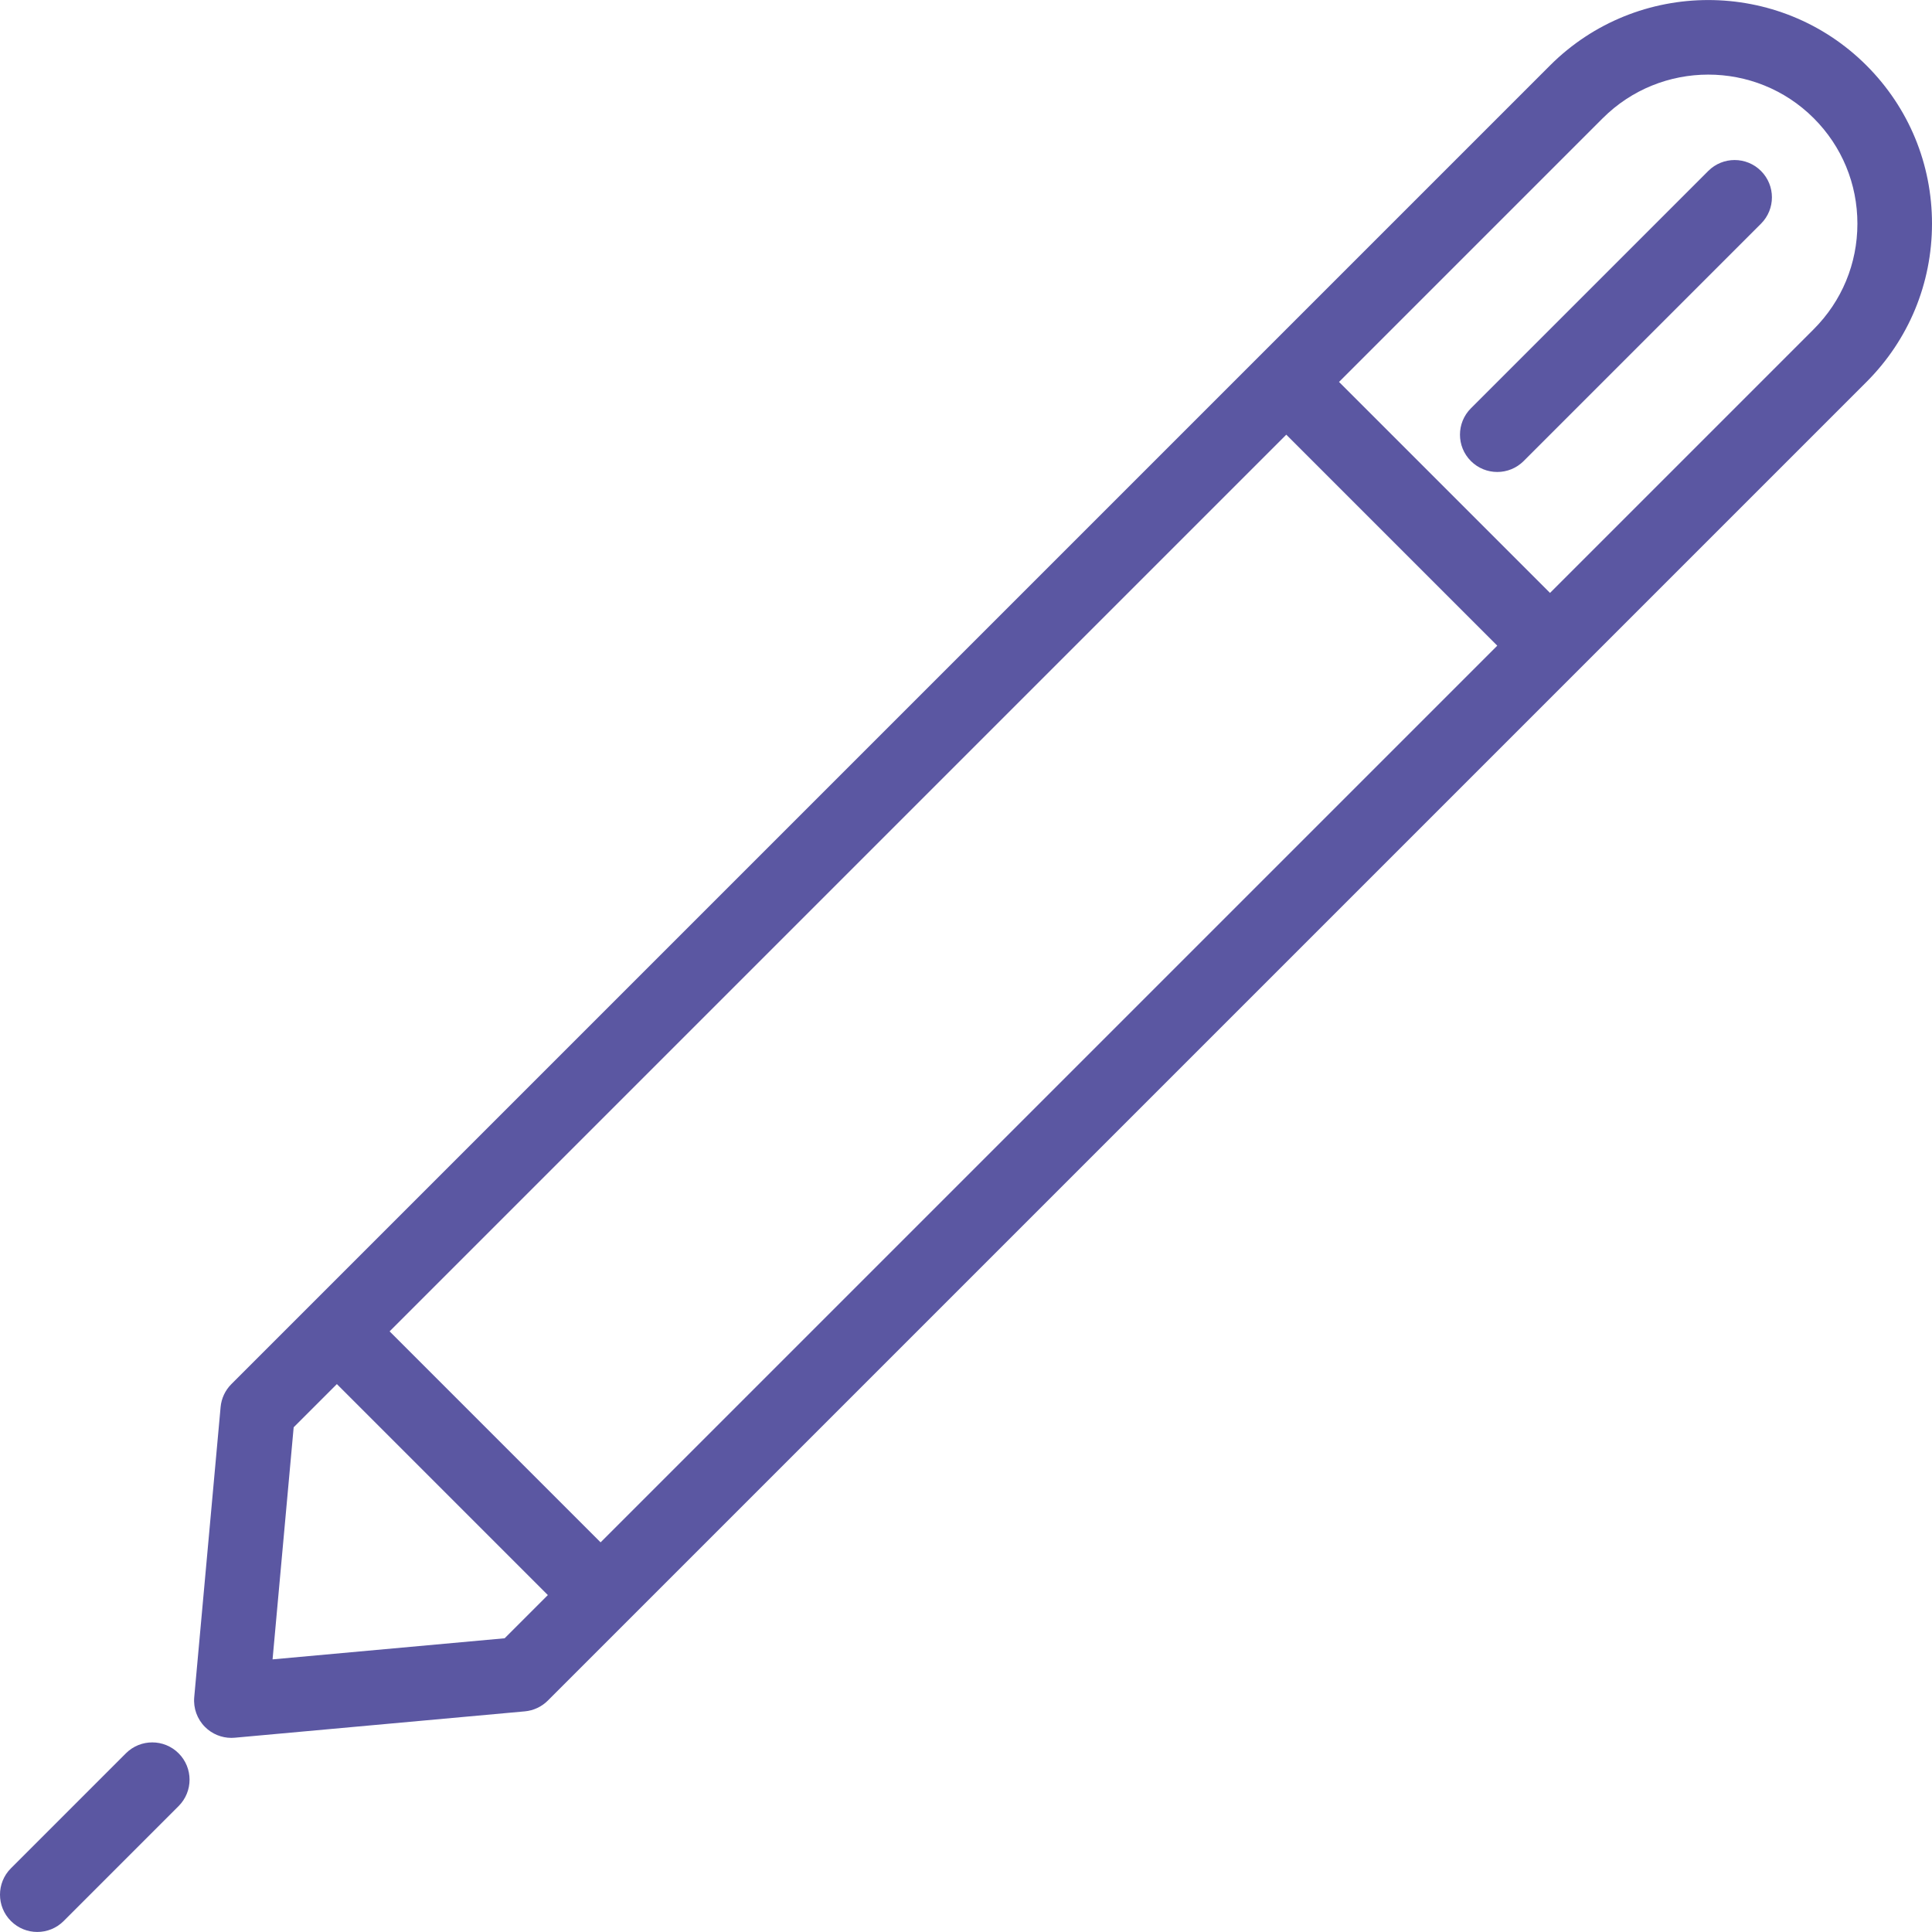 <?xml version="1.0" encoding="UTF-8"?> <svg xmlns="http://www.w3.org/2000/svg" width="512" height="512" viewBox="0 0 512 512" fill="none"><g clip-path="url(#clip0_446_2481)"><path d="M494.638 17.347C471.516 -5.774 433.886 -5.767 410.754 17.364L333.897 94.22C333.895 94.223 333.892 94.225 333.89 94.227C333.887 94.23 333.885 94.232 333.883 94.234L61.317 366.803C59.681 368.437 58.672 370.594 58.462 372.896L51.474 449.775C51.209 452.697 52.253 455.586 54.329 457.659C56.189 459.522 58.709 460.555 61.317 460.555C61.614 460.555 61.913 460.54 62.212 460.514L139.091 453.526C141.393 453.316 143.55 452.307 145.184 450.671L166.142 429.713C166.145 429.711 166.149 429.708 166.154 429.703C166.159 429.698 166.161 429.693 166.164 429.691L494.622 101.234C505.822 90.033 511.993 75.14 512 59.295C512.005 43.446 505.839 28.549 494.638 17.347ZM133.736 434.161L72.234 439.752L77.825 378.25L89.275 366.8L145.186 422.711L133.736 434.161ZM159.163 408.735L103.252 352.824L340.879 115.196L396.793 171.107L159.163 408.735ZM480.644 87.255L410.768 157.13L354.857 101.219L424.73 31.344C440.159 15.922 465.246 15.912 480.661 31.327C488.125 38.792 492.234 48.722 492.232 59.289C492.227 69.855 488.113 79.787 480.644 87.255Z" fill="#5B57A2"></path><path d="M47.338 464.649C43.477 460.788 37.218 460.788 33.361 464.649L2.896 495.116C-0.965 498.974 -0.965 505.234 2.896 509.093C4.827 511.023 7.355 511.989 9.885 511.989C12.414 511.989 14.945 511.024 16.873 509.093L47.338 478.625C51.199 474.767 51.199 468.507 47.338 464.649Z" fill="#5B57A2"></path><path d="M466.682 45.304C462.826 41.446 456.562 41.446 452.706 45.304L389.804 108.206C385.943 112.067 385.943 118.324 389.804 122.185C391.732 124.114 394.263 125.079 396.793 125.079C399.322 125.079 401.853 124.114 403.781 122.185L466.683 59.283C470.543 55.422 470.543 49.165 466.682 45.304Z" fill="#5B57A2"></path></g><defs><clipPath id="clip0_446_2481"><rect width="512" height="512" fill="white"></rect></clipPath></defs></svg> 